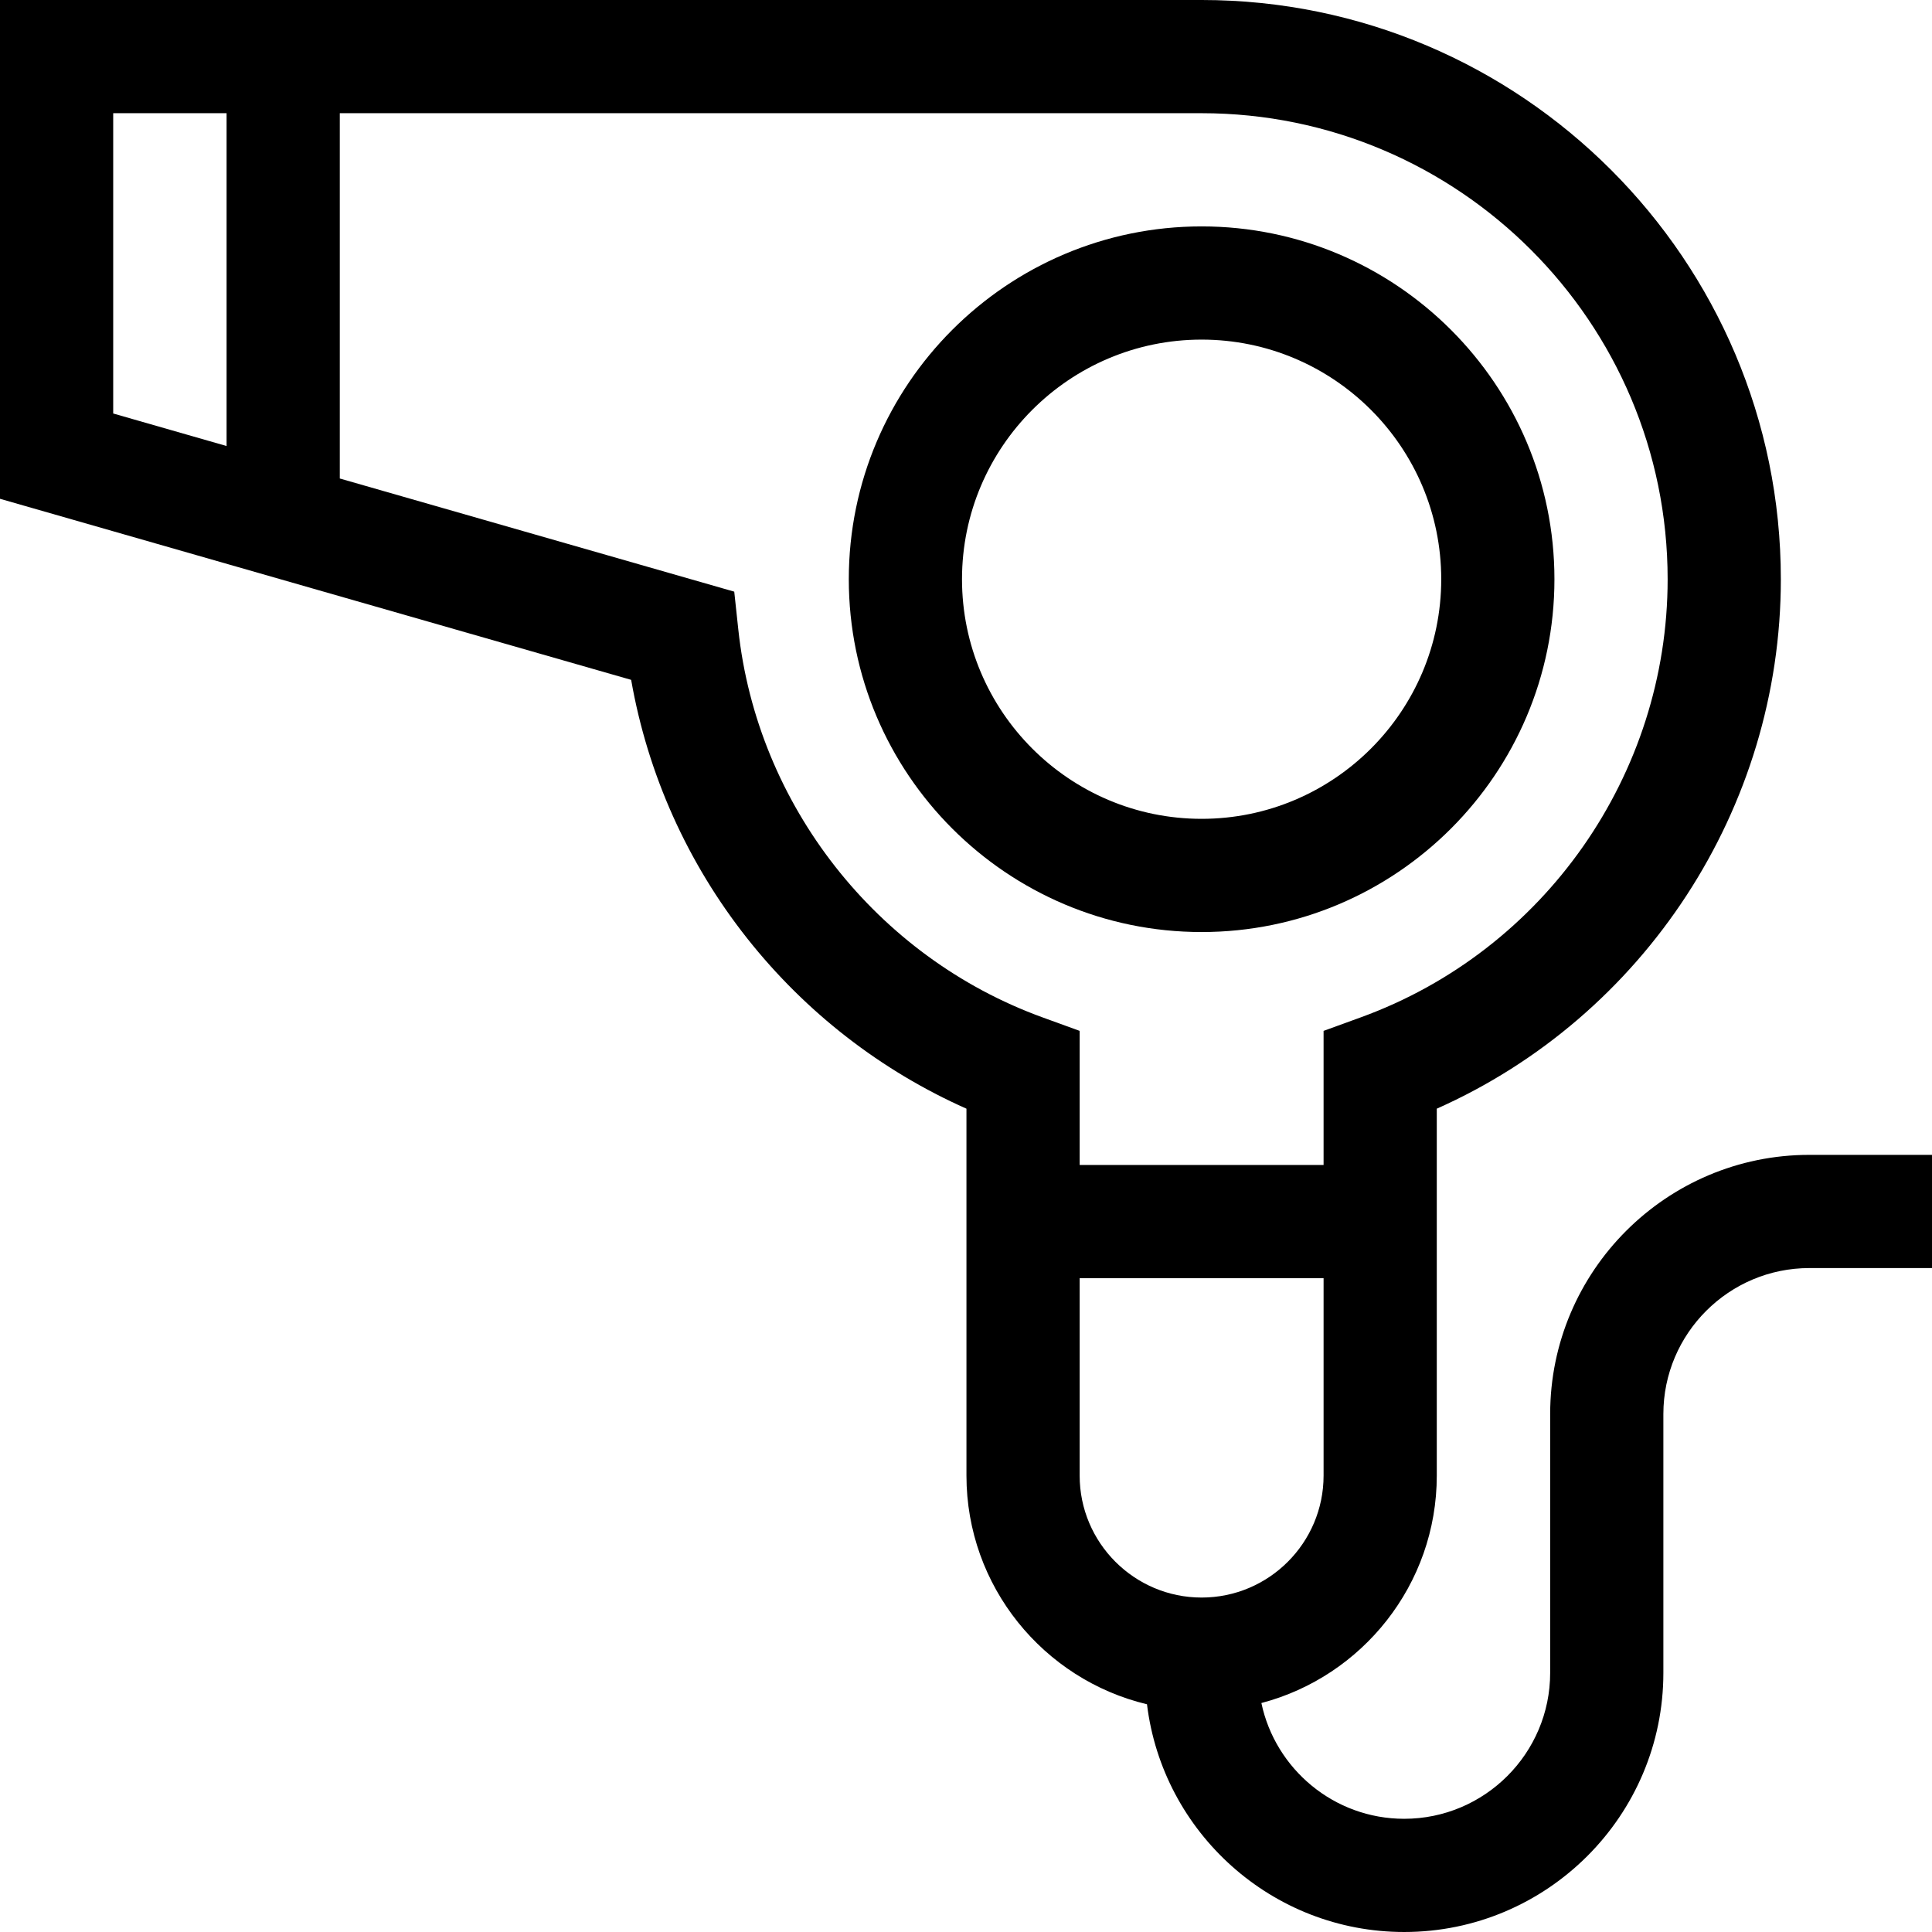 <?xml version="1.0" encoding="iso-8859-1"?>
<!-- Generator: Adobe Illustrator 19.0.0, SVG Export Plug-In . SVG Version: 6.00 Build 0)  -->
<svg version="1.1" id="Capa_1" xmlns="http://www.w3.org/2000/svg" xmlns:xlink="http://www.w3.org/1999/xlink" x="0px" y="0px"
	 viewBox="0 0 512 512" style="enable-background:new 0 0 512 512;" xml:space="preserve">
<g>
	<g>
		<path d="M318.441,59.999c-51.556,0-93.5,41.944-93.5,93.5c0,51.556,41.944,93.5,93.5,93.5c51.556,0,93.5-41.944,93.5-93.5
			C411.941,101.943,369.997,59.999,318.441,59.999z M318.441,216.999c-35.014,0-63.5-28.486-63.5-63.5s28.486-63.5,63.5-63.5
			s63.5,28.486,63.5,63.5S353.455,216.999,318.441,216.999z"/>
	</g>
</g>
<g>
	<g>
		<path d="M479.495,306.05v0.001c-37.873,0-68.685,30.812-68.685,68.685v68.579c0,21.331-17.354,38.685-38.685,38.685
			c-18.586,0-34.148-13.177-37.846-30.678c26.718-7.026,46.483-31.383,46.483-60.276v-97.233
			c54.951-24.442,91.179-79.546,91.179-140.313c0-84.64-68.859-153.5-153.5-153.5H0v132.185l167.261,47.982
			c4.384,25,14.923,48.524,30.791,68.561c15.511,19.586,35.433,35.024,58.068,45.085v97.232c0,29.38,20.442,54.06,47.845,60.606
			c4.13,33.953,33.111,60.348,68.161,60.348c37.873,0,68.685-30.812,68.685-68.685v-68.579c0-21.331,17.354-38.685,38.685-38.685
			H512v-30H479.495z M60.048,118.2L30,109.58V29.999h30.048V118.2z M195.659,166.831l-1.076-10.037L90.048,126.807V29.999h228.394
			c68.098,0,123.5,55.402,123.5,123.5c0,51.767-32.674,98.425-81.304,116.104l-9.875,3.59v35.539H286.12v-35.539l-9.875-3.59
			C232.27,253.614,200.638,213.273,195.659,166.831z M318.442,423.367c-17.822,0-32.322-14.499-32.322-32.321v-52.313h64.643v52.313
			C350.763,408.867,336.264,423.367,318.442,423.367z"/>
	</g>
</g>
<g>
</g>
<g>
</g>
<g>
</g>
<g>
</g>
<g>
</g>
<g>
</g>
<g>
</g>
<g>
</g>
<g>
</g>
<g>
</g>
<g>
</g>
<g>
</g>
<g>
</g>
<g>
</g>
<g>
</g>
</svg>
